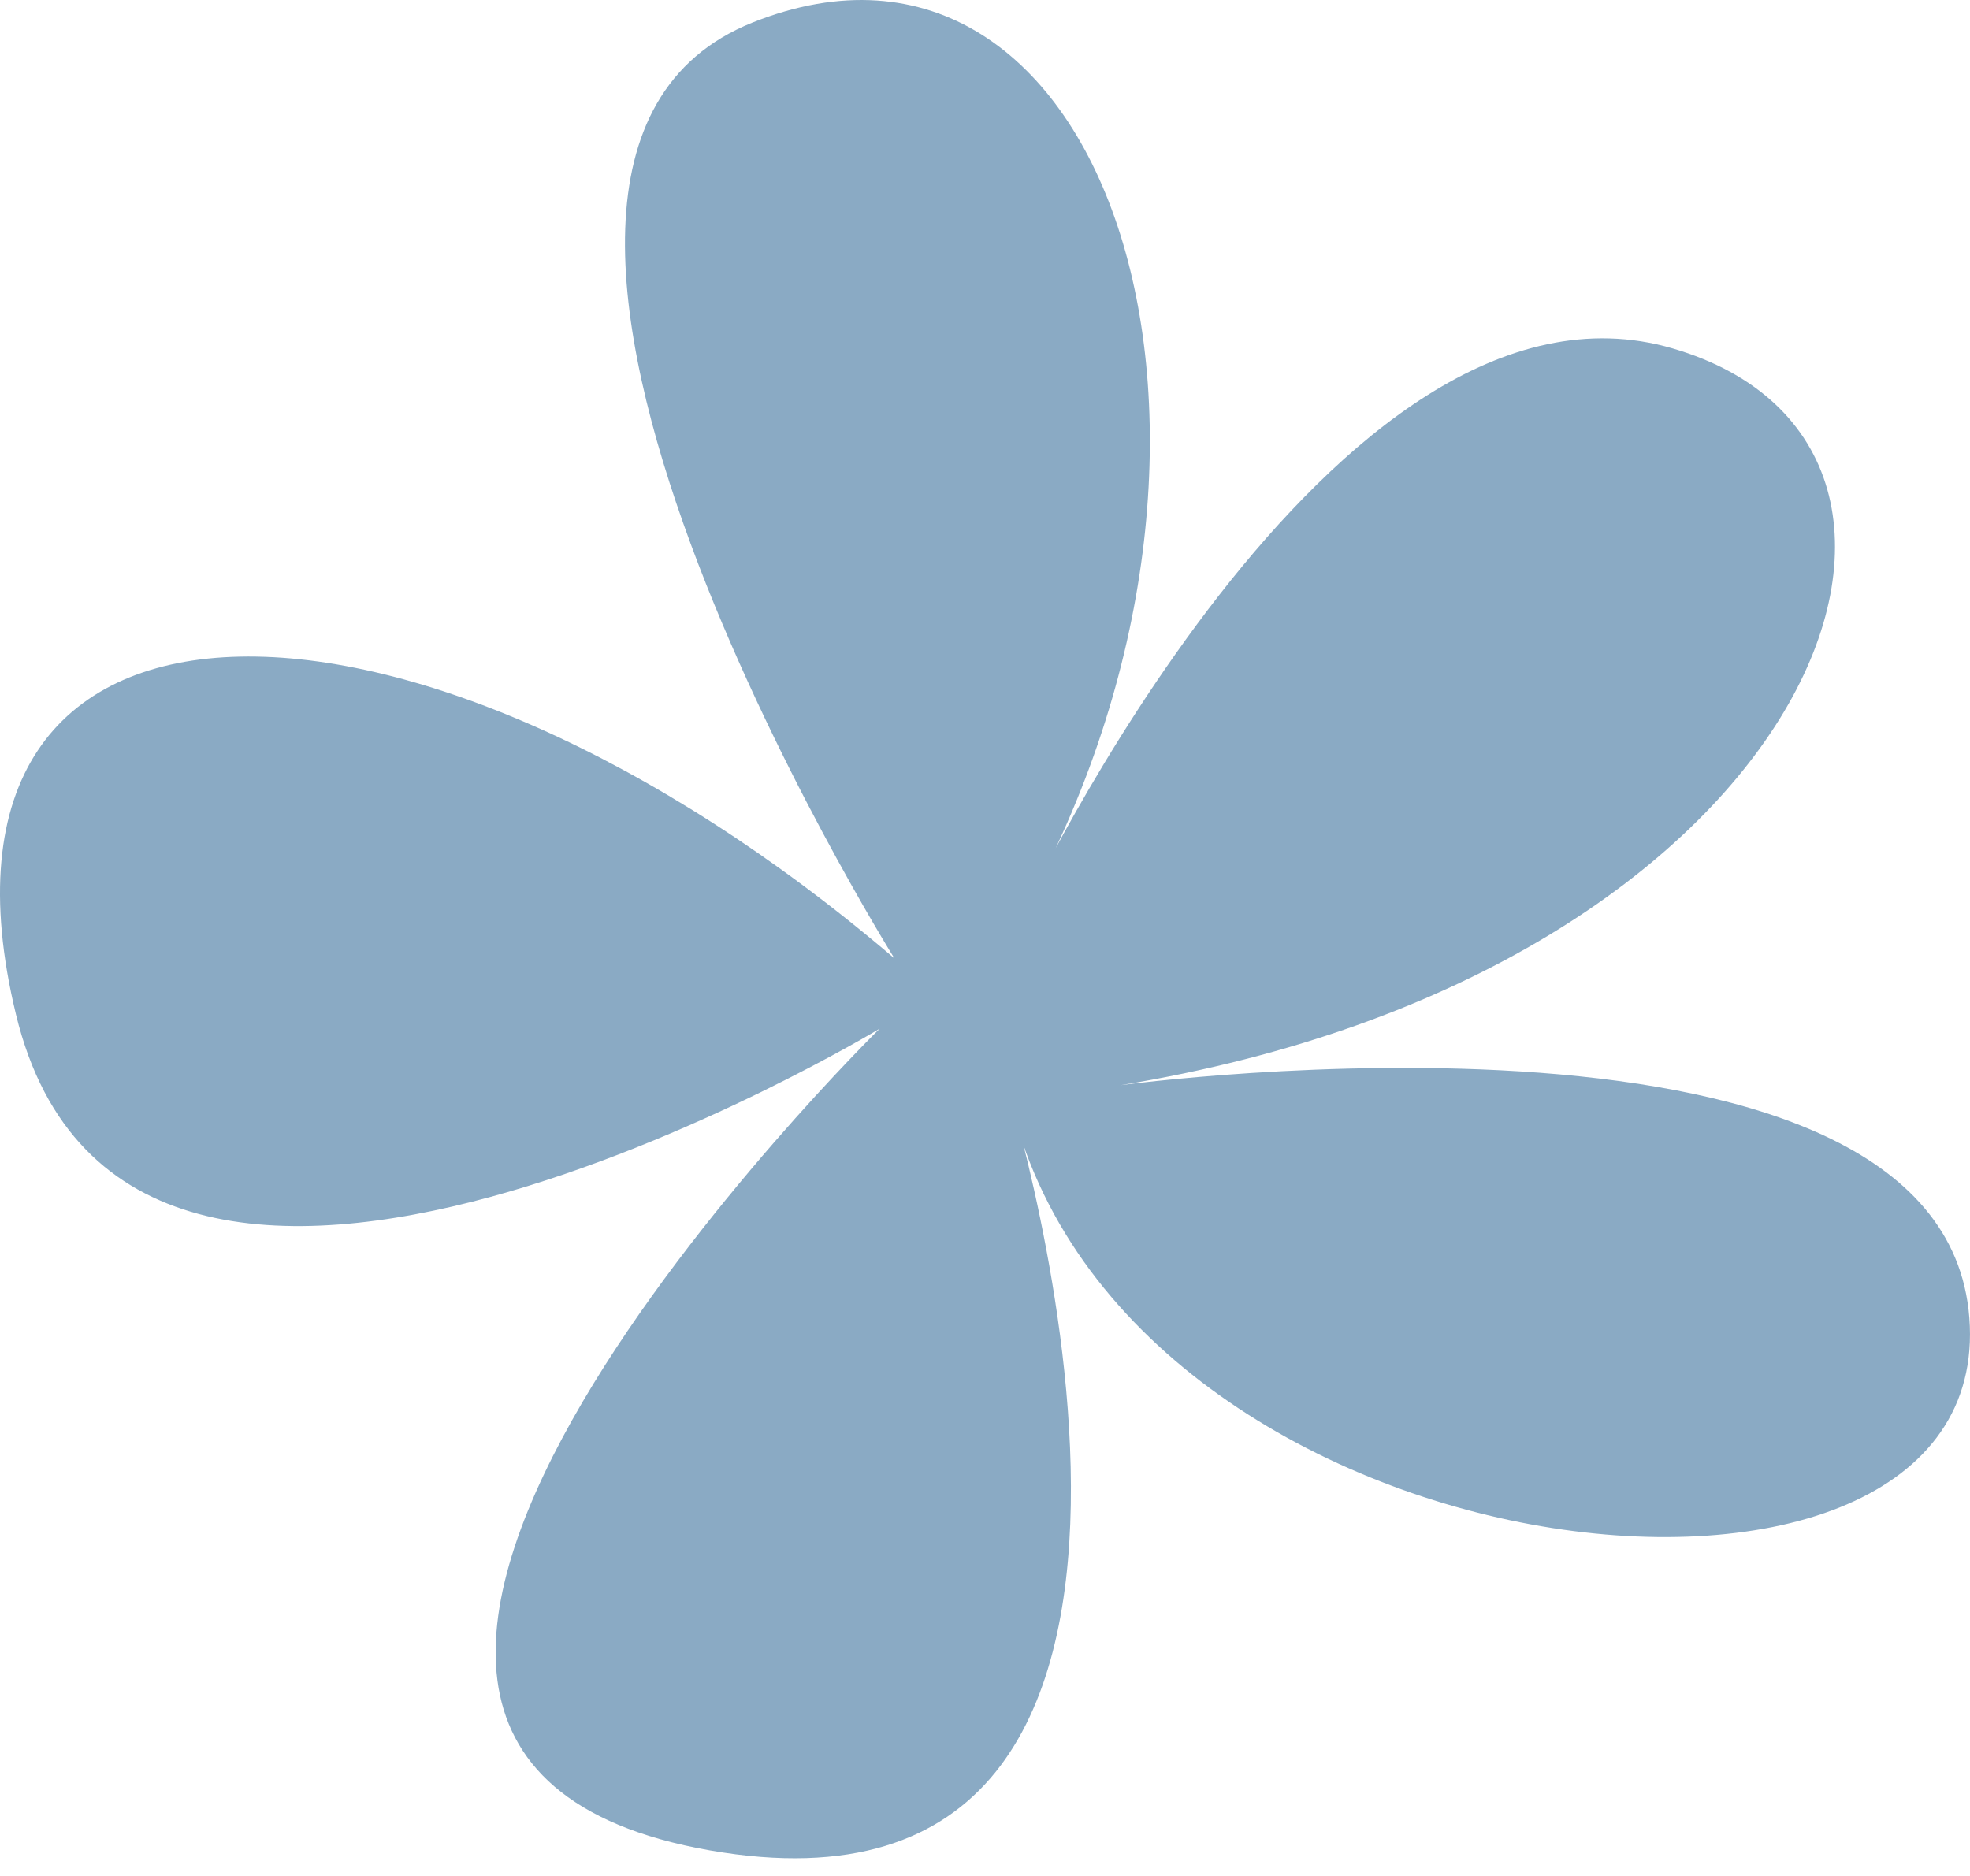 <svg xmlns="http://www.w3.org/2000/svg" fill="none" viewBox="0 0 42 40" height="40" width="42">
<path fill="#8AAAC4" d="M19.059 20.419C19.059 20.419 8.496 3.504 16.042 0.481C23.587 -2.538 27.51 9.243 21.776 19.512C21.776 19.512 28.416 5.313 35.661 7.429C42.906 9.545 38.678 20.721 23.888 23.139C23.888 23.139 41.696 20.721 41.996 28.274C42.297 35.827 23.583 33.711 21.471 23.139C21.471 23.139 27.206 41.566 15.132 39.454C3.058 37.338 18.754 21.934 18.754 21.934C18.754 21.934 2.757 31.603 0.341 21.632C-2.076 11.665 8.792 11.665 19.055 20.423L19.059 20.419Z"></path>
</svg>
